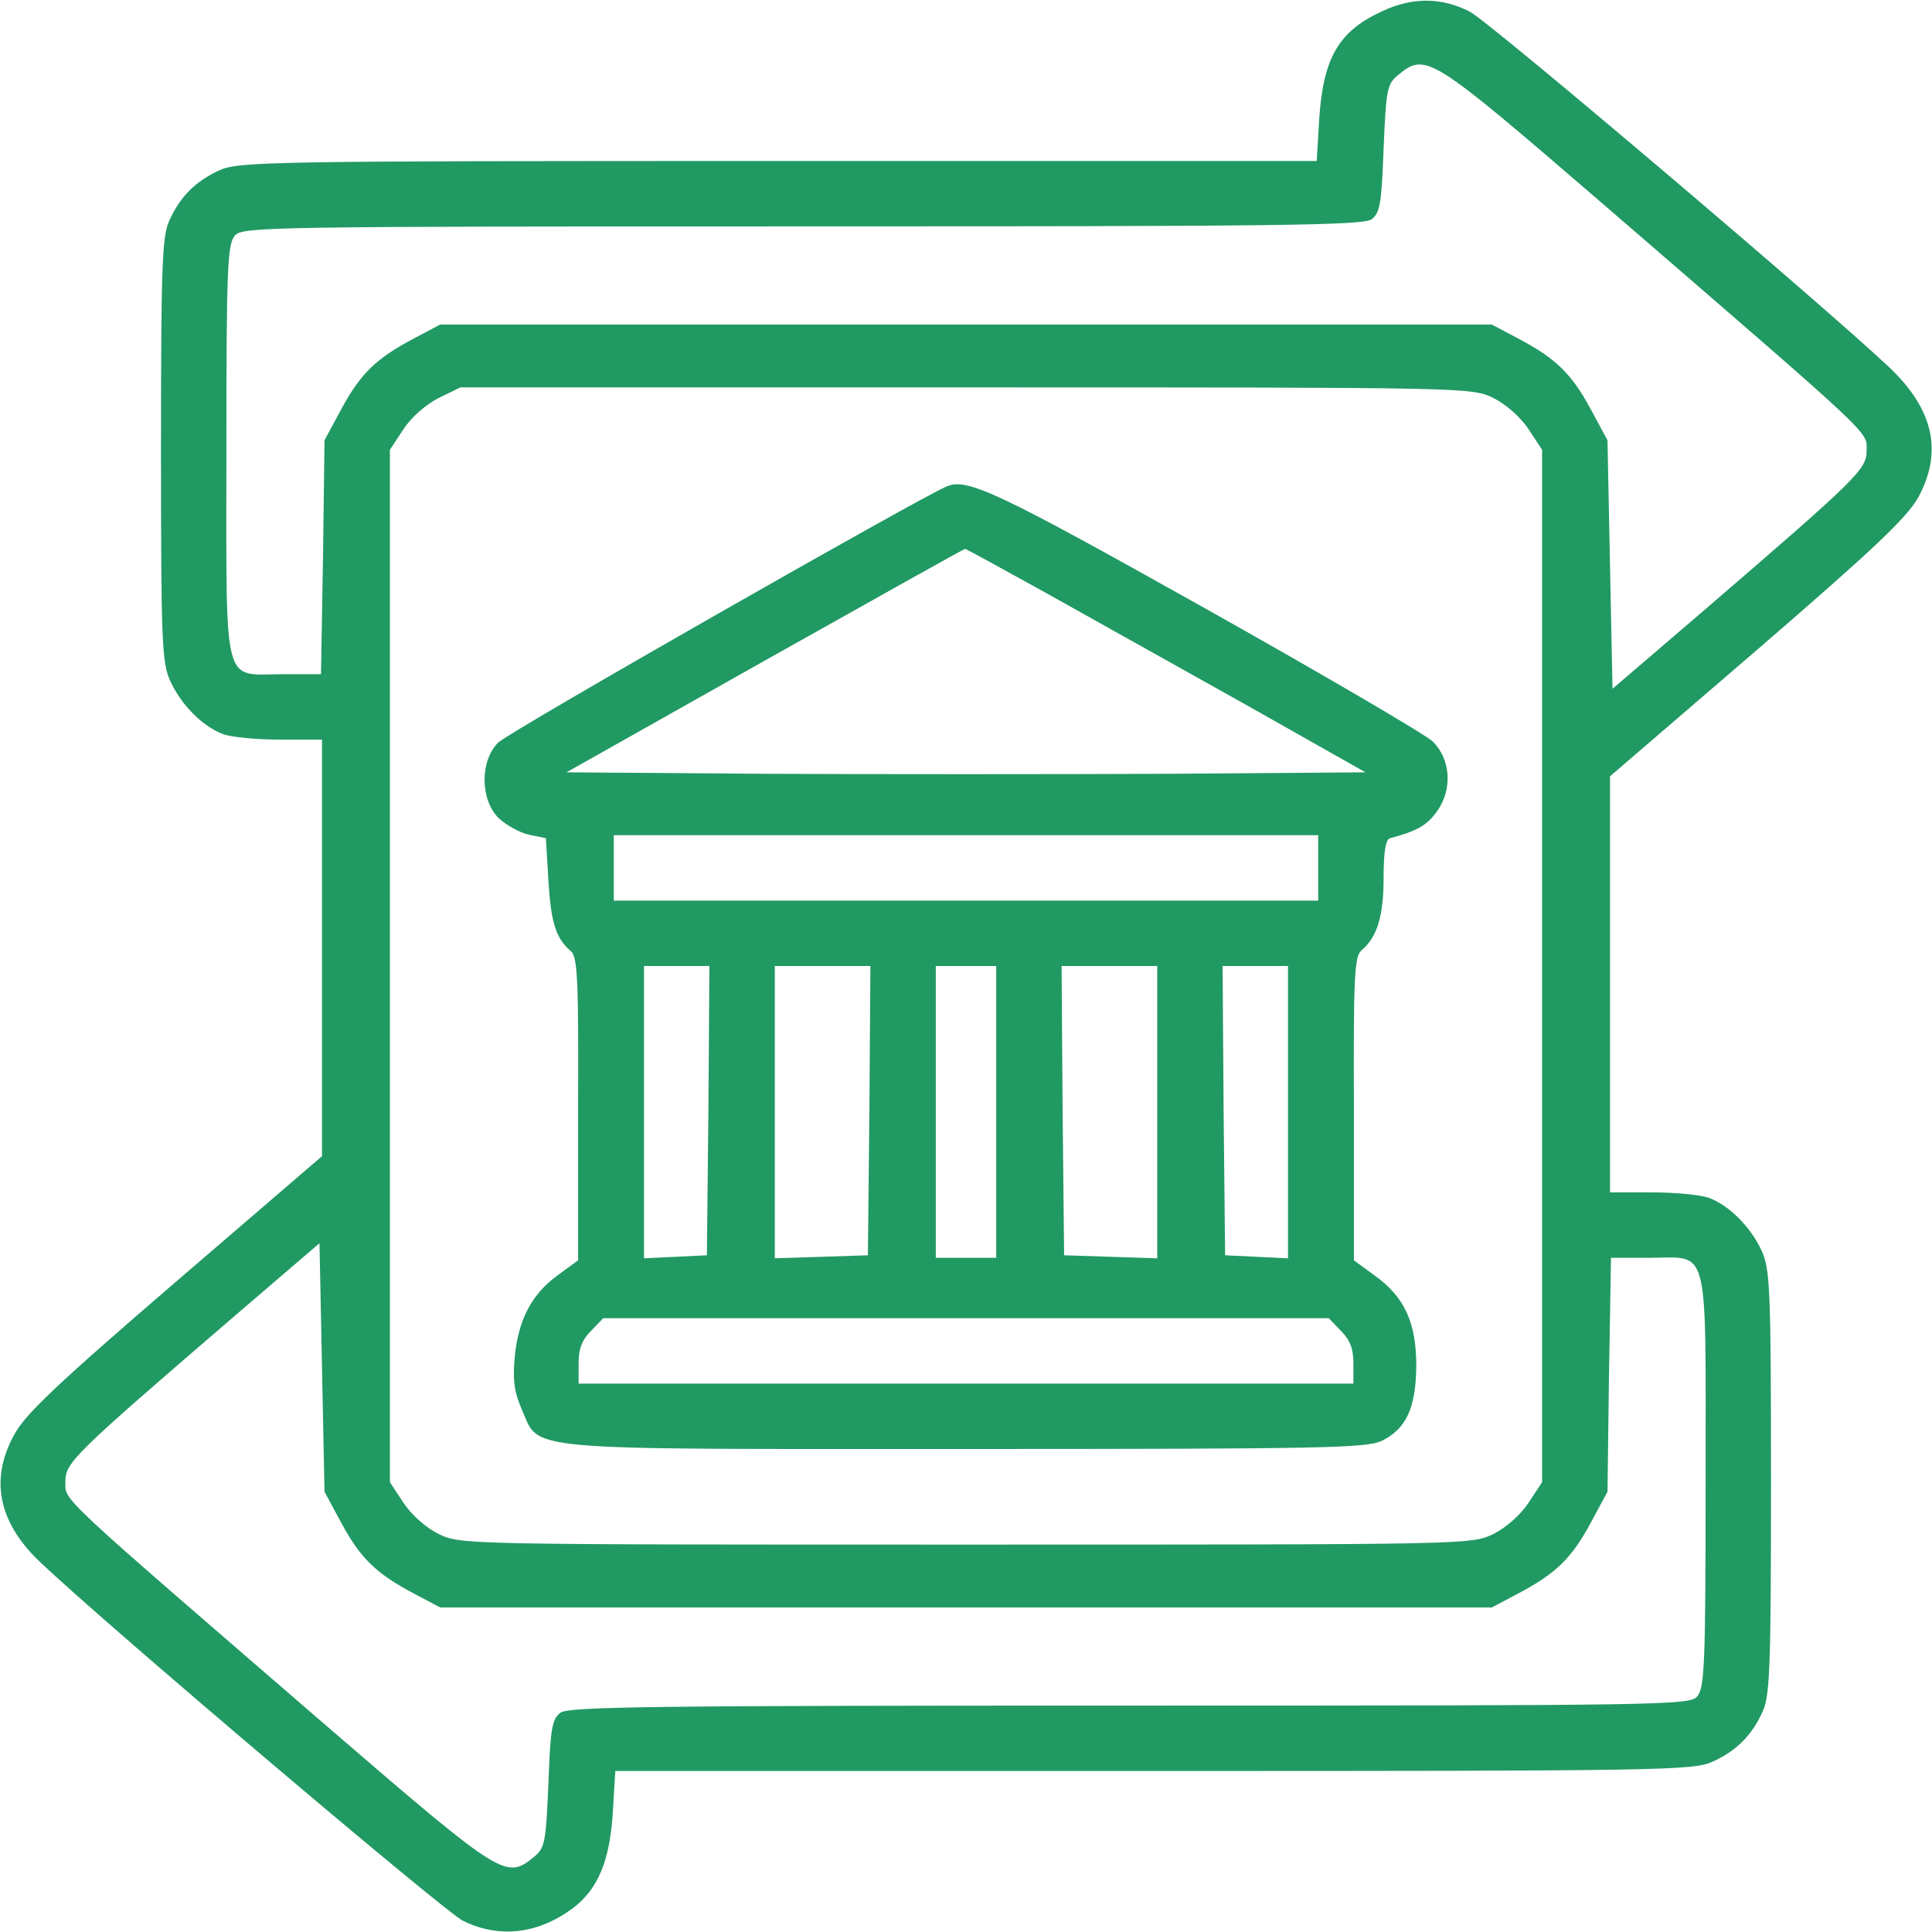 <?xml version="1.0" encoding="UTF-8"?>
<svg xmlns="http://www.w3.org/2000/svg" width="60" height="60" viewBox="0 0 60 60" fill="none">
  <g clip-path="url(#clip0_6655_7974)">
    <path d="M42.969 0.328C41.578 0.953 41.094 1.781 40.969 3.703L40.891 5H24.156C8.219 5 7.391 5.016 6.797 5.297C6.047 5.641 5.563 6.141 5.234 6.906C5.031 7.406 5 8.469 5 14.016C5 20.047 5.031 20.594 5.297 21.172C5.641 21.906 6.297 22.562 6.922 22.797C7.172 22.891 7.953 22.969 8.688 22.969H10V29.438V35.906L5.438 39.828C1.734 43.016 0.781 43.922 0.438 44.562C-0.328 45.953 -0.047 47.297 1.266 48.531C3.359 50.516 13.781 59.344 14.359 59.641C15.469 60.203 16.688 60.078 17.781 59.266C18.563 58.688 18.938 57.797 19.031 56.297L19.109 55H35.844C51.781 55 52.609 54.984 53.203 54.703C53.953 54.359 54.438 53.859 54.766 53.094C54.969 52.594 55 51.531 55 45.984C55 39.953 54.969 39.406 54.703 38.828C54.359 38.094 53.703 37.438 53.078 37.203C52.828 37.109 52.047 37.031 51.313 37.031H50V30.562V24.109L54.578 20.172C58.25 17 59.219 16.078 59.578 15.438C60.344 14.016 60.047 12.703 58.656 11.391C56.563 9.422 46.234 0.656 45.641 0.359C44.781 -0.078 43.891 -0.094 42.969 0.328ZM49.703 6.266C58.328 13.719 57.969 13.375 57.969 13.984C57.969 14.578 57.75 14.797 52.813 19.047L50.078 21.391L50 17.531L49.922 13.672L49.391 12.688C48.797 11.594 48.313 11.125 47.125 10.5L46.328 10.078H30H13.672L12.875 10.5C11.688 11.125 11.203 11.594 10.609 12.688L10.078 13.672L10.031 17.297L9.969 20.938H8.781C6.891 20.938 7.031 21.516 7.031 14.016C7.031 8.266 7.063 7.578 7.297 7.313C7.531 7.047 8.281 7.031 24.922 7.031C39.656 7.031 42.328 7 42.594 6.813C42.859 6.609 42.906 6.328 42.969 4.609C43.047 2.766 43.078 2.609 43.422 2.328C44.281 1.625 44.406 1.703 49.703 6.266ZM46.375 12.359C46.781 12.562 47.219 12.953 47.469 13.328L47.891 13.969V30V46.031L47.469 46.672C47.219 47.047 46.781 47.438 46.375 47.641C45.688 47.969 45.656 47.969 30 47.969C14.344 47.969 14.313 47.969 13.625 47.641C13.219 47.438 12.781 47.047 12.531 46.672L12.109 46.031V30V13.969L12.531 13.328C12.766 12.969 13.219 12.562 13.625 12.359L14.297 12.031H29.984C45.656 12.031 45.688 12.031 46.375 12.359ZM10.609 47.312C11.203 48.406 11.688 48.875 12.875 49.5L13.672 49.922H30H46.328L47.125 49.5C48.313 48.875 48.797 48.406 49.391 47.312L49.922 46.328L49.969 42.688L50.031 39.062H51.219C53.109 39.062 52.969 38.484 52.969 45.984C52.969 51.734 52.938 52.422 52.703 52.688C52.469 52.953 51.719 52.969 35.078 52.969C20.344 52.969 17.672 53 17.406 53.188C17.141 53.391 17.094 53.672 17.031 55.391C16.953 57.234 16.922 57.391 16.578 57.672C15.719 58.375 15.594 58.297 10.297 53.734C1.672 46.281 2.031 46.625 2.031 46.016C2.031 45.422 2.25 45.203 7.188 40.953L9.922 38.609L10 42.469L10.078 46.328L10.609 47.312Z" fill="#219963"></path>
    <path d="M29.391 15.11C28.453 15.516 15.766 22.75 15.469 23.063C14.906 23.625 14.906 24.828 15.484 25.406C15.719 25.625 16.141 25.86 16.422 25.922L16.953 26.031L17.031 27.344C17.109 28.656 17.266 29.141 17.719 29.531C17.938 29.703 17.969 30.36 17.953 34.438V39.141L17.312 39.609C16.5 40.203 16.094 41 15.984 42.156C15.922 42.859 15.969 43.234 16.203 43.766C16.781 45.078 15.953 45 30 45C41.125 45 42.422 44.969 42.906 44.75C43.672 44.375 43.969 43.734 43.984 42.422C43.984 41.078 43.625 40.281 42.688 39.609L42.047 39.141V34.438C42.031 30.344 42.062 29.703 42.281 29.516C42.766 29.11 42.969 28.453 42.969 27.266C42.969 26.453 43.031 26.063 43.172 26.031C44.047 25.797 44.328 25.625 44.656 25.156C45.109 24.485 45.047 23.578 44.5 23.031C44.297 22.828 41.125 20.969 37.422 18.891C30.953 15.266 30.031 14.828 29.391 15.11ZM32.469 18.406C33.812 19.156 36.609 20.719 38.672 21.875L42.406 23.985L36.203 24.031C32.797 24.047 27.203 24.047 23.797 24.031L17.594 23.985L23.75 20.516C27.141 18.61 29.938 17.047 29.969 17.047C29.984 17.031 31.109 17.656 32.469 18.406ZM40.938 26.953V27.969H30H19.062V26.953V25.938H30H40.938V26.953ZM22 34.484L21.953 38.984L20.984 39.031L20 39.078V34.531V30H21.016H22.031L22 34.484ZM27 34.484L26.953 38.984L25.516 39.031L24.062 39.078V34.531V30H25.547H27.031L27 34.484ZM30.938 34.531V39.063H30H29.062V34.531V30H30H30.938V34.531ZM35.938 34.531V39.078L34.5 39.031L33.047 38.984L33 34.484L32.969 30H34.453H35.938V34.531ZM40 34.531V39.078L39.031 39.031L38.047 38.984L38 34.484L37.969 30H38.984H40V34.531ZM41.641 41.328C41.922 41.609 42.031 41.875 42.031 42.344V42.969H30H17.969V42.344C17.969 41.875 18.078 41.609 18.359 41.328L18.734 40.938H30H41.266L41.641 41.328Z" fill="#219963"></path>
  </g>
  <defs>
    <clipPath id="clip0_6655_7974">
      <rect width="60" height="60" fill="white"></rect>
    </clipPath>
  </defs>
</svg>
